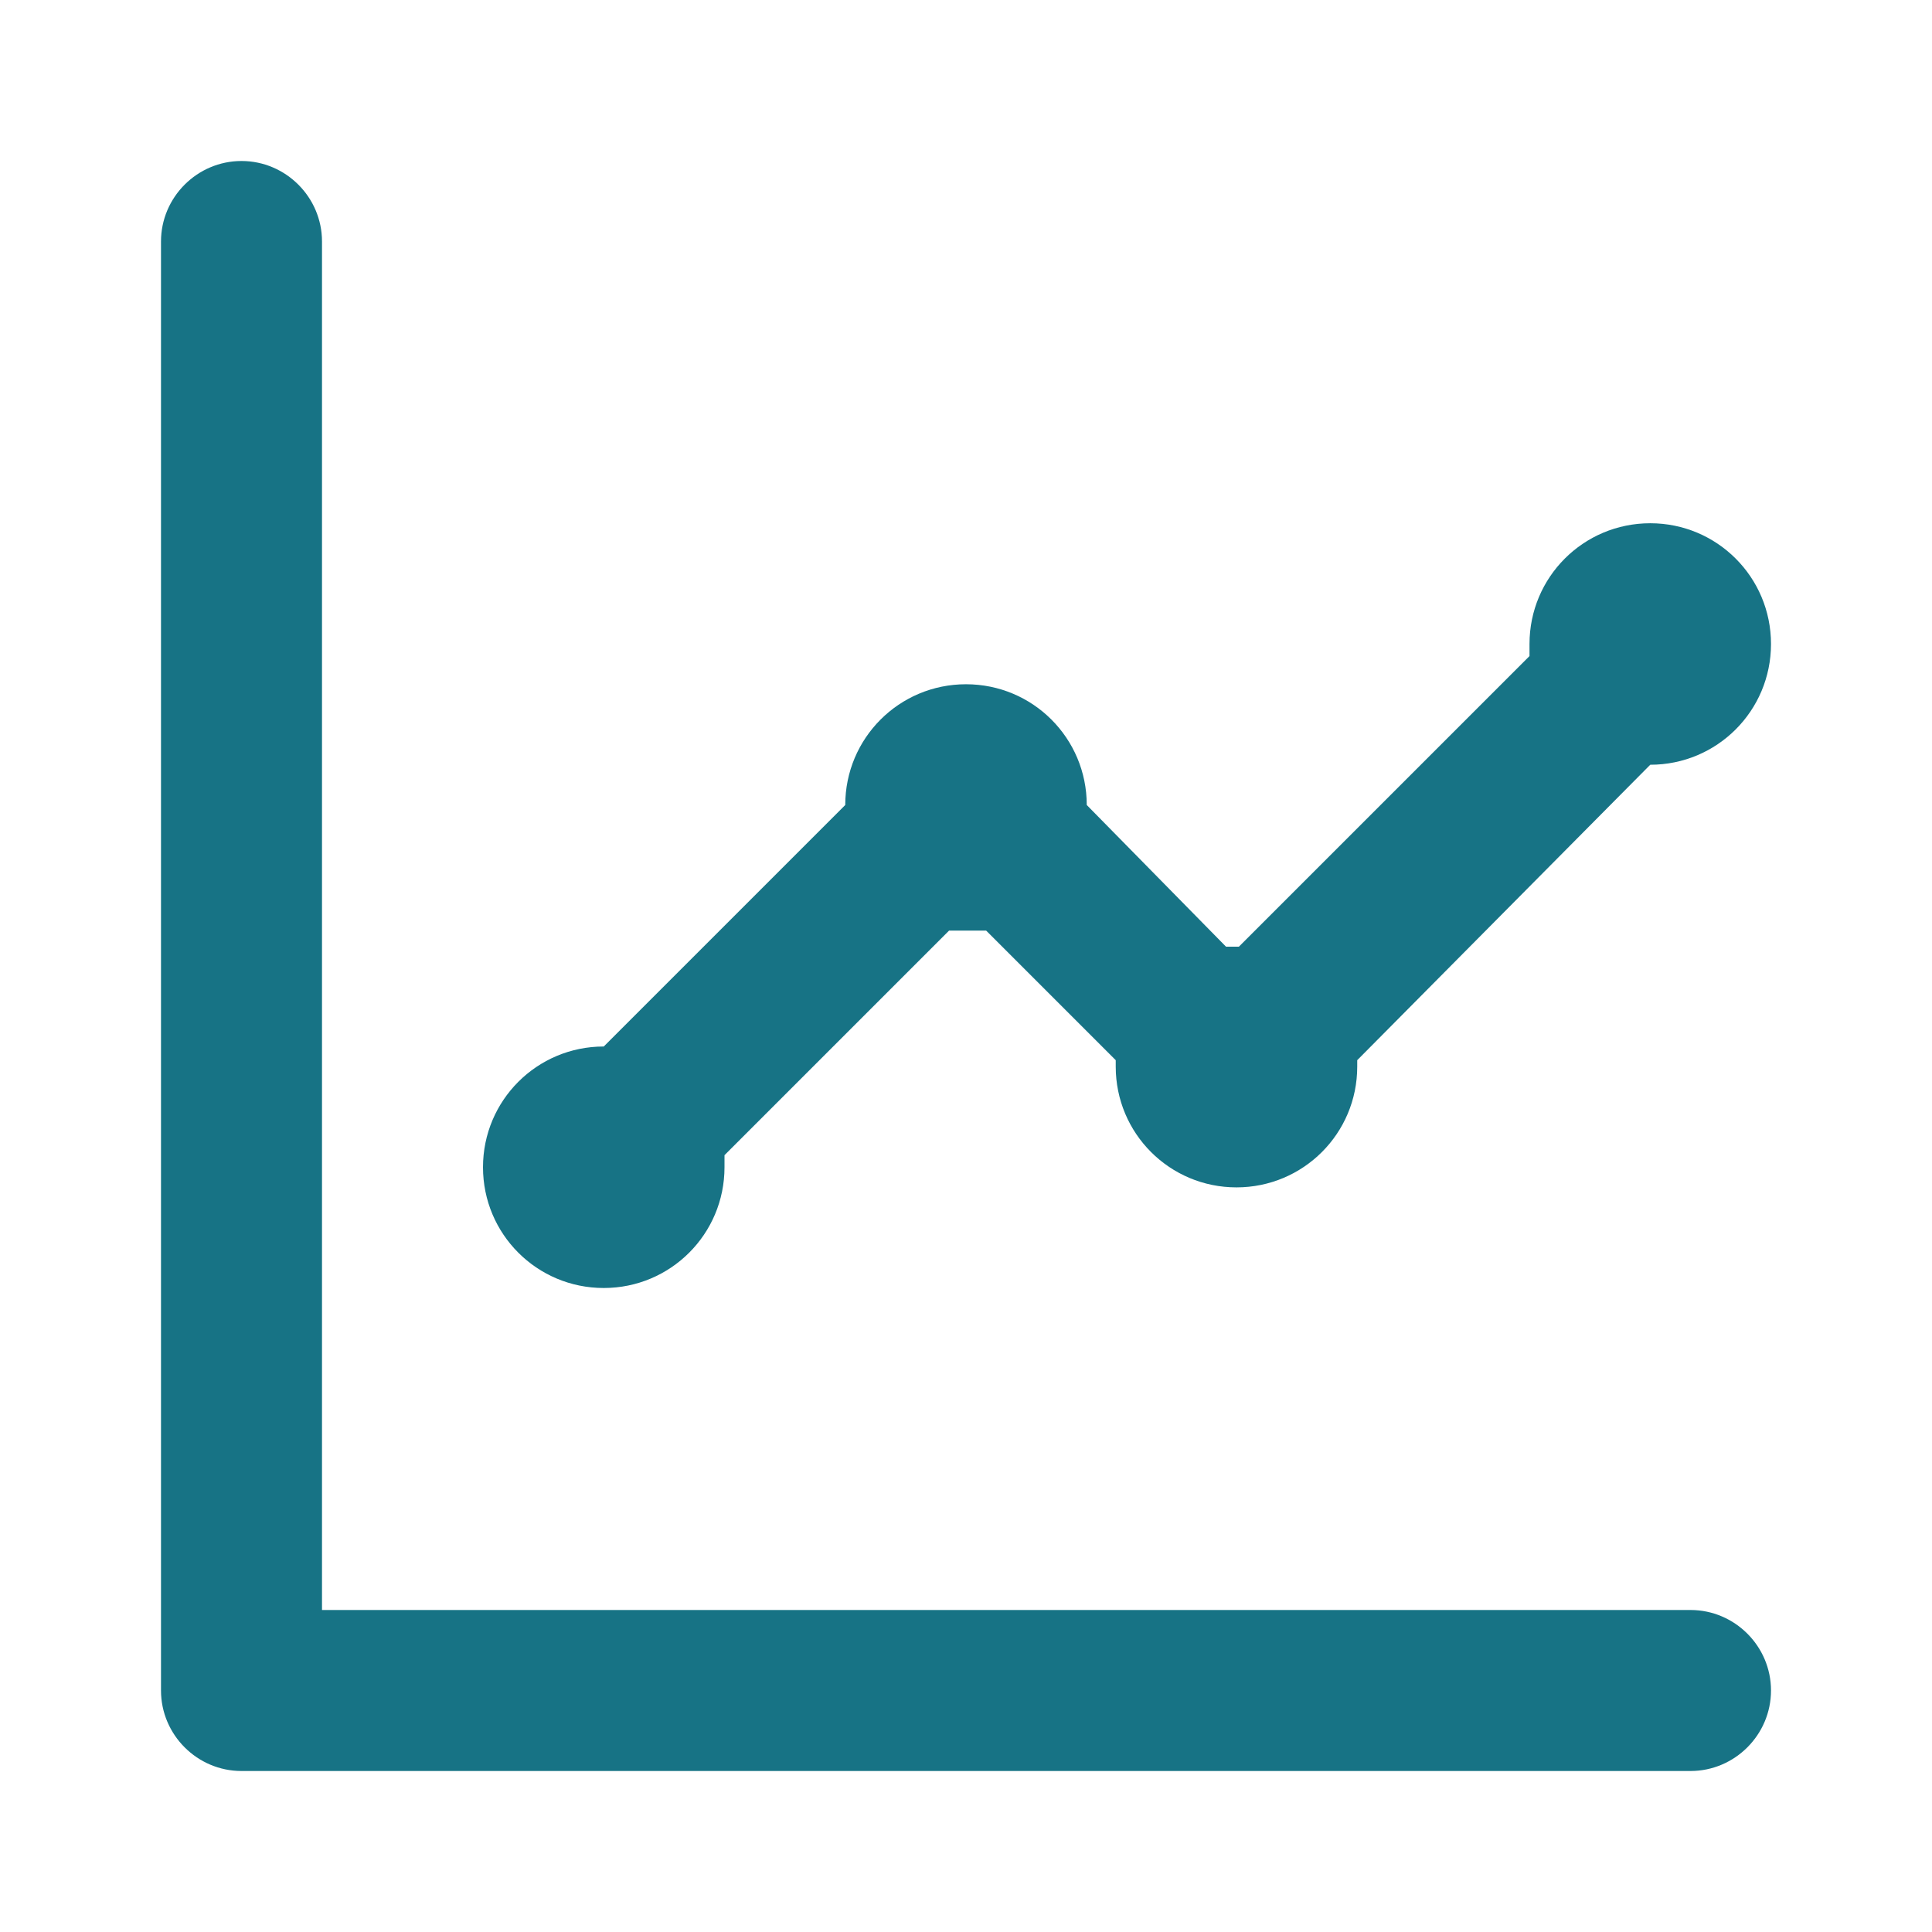 <?xml version="1.0" encoding="UTF-8"?> <svg xmlns="http://www.w3.org/2000/svg" id="clock" version="1.1" viewBox="0 0 24 24"><defs><style> .st0 { fill: #177385; } </style></defs><path class="st0" d="M7.5,16c.83,0,1.5-.67,1.5-1.5h0s0-.1,0-.15l2.79-2.79h.46l1.61,1.61v.08c0,.83.67,1.5,1.5,1.5s1.5-.67,1.5-1.5v-.08l3.64-3.67h0c.83,0,1.5-.67,1.5-1.5s-.67-1.5-1.5-1.5-1.5.67-1.5,1.5c0,.05,0,.1,0,.15l-3.61,3.61h-.16l-1.73-1.76c0-.83-.67-1.5-1.5-1.5s-1.5.67-1.5,1.5l-3,3h0c-.83,0-1.5.67-1.5,1.5s.67,1.5,1.5,1.5ZM21,20H4V3c0-.55-.45-1-1-1s-1,.45-1,1v18c0,.55.45,1,1,1h18c.55,0,1-.45,1-1s-.45-1-1-1Z"></path></svg> 